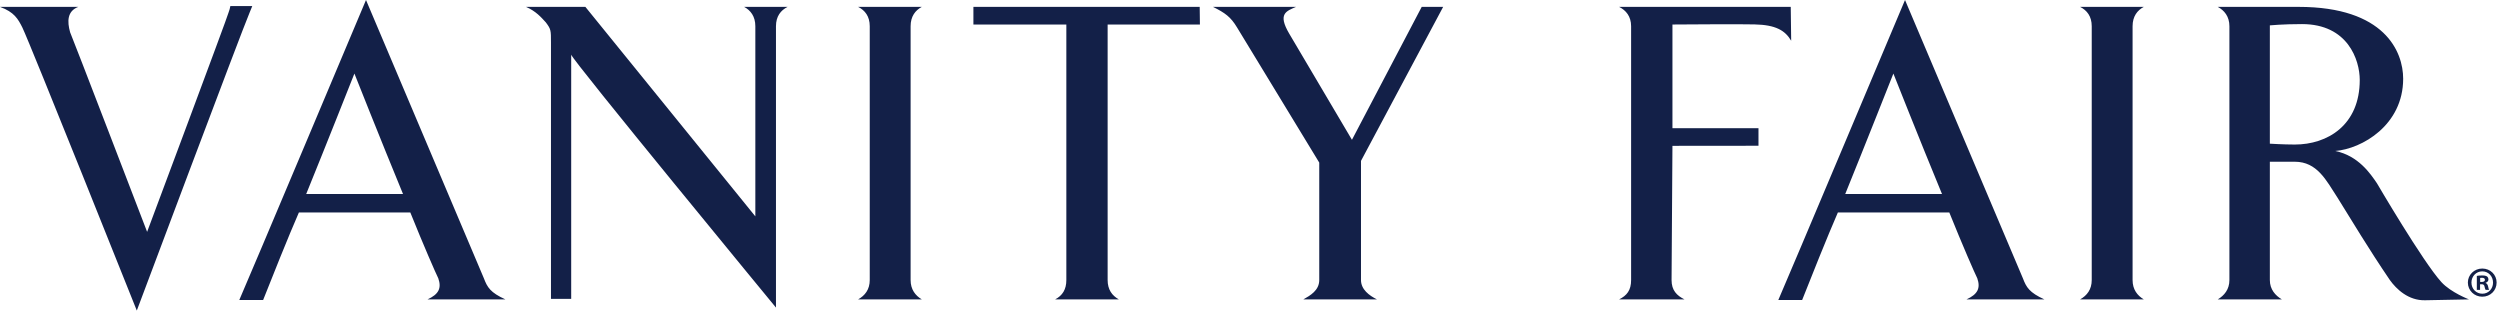 <?xml version="1.0" encoding="UTF-8"?>
<svg width="530px" height="66px" viewBox="0 0 530 66" version="1.1" xmlns="http://www.w3.org/2000/svg" xmlns:xlink="http://www.w3.org/1999/xlink">
    <!-- Generator: Sketch 55.2 (78181) - https://sketchapp.com -->
    <title>vanity_fair_logo</title>
    <desc>Created with Sketch.</desc>
    <g id="Page-1" stroke="none" stroke-width="1" fill="none" fill-rule="evenodd">
        <g id="27218-vanity_fair_survey_1.1" transform="translate(-118, -67)" fill="#132048">
            <g id="Group-24-Copy" transform="translate(118, 67)">
                <path d="M116.806,63.359 L116.806,9.028 C116.806,6.384 116.806,6.2 115.713,4.742 C114.709,3.646 113.614,2.37 111.516,1.458 L124.1,1.458 L160.132,45.87 L160.132,5.561 C160.132,3.465 159.123,2.188 157.758,1.458 L166.969,1.458 C165.51,2.188 164.505,3.465 164.505,5.561 L164.505,65.207 C164.505,65.207 121.093,12.494 121.093,11.581 L121.093,63.359 L116.806,63.359 Z M181.921,63.472 C183.381,62.65 184.385,61.375 184.385,59.369 L184.385,5.561 C184.385,3.465 183.381,2.188 181.921,1.458 L195.422,1.458 C194.052,2.188 193.05,3.465 193.05,5.561 L193.05,59.369 C193.05,61.375 194.052,62.65 195.422,63.472 L181.921,63.472 Z M288.53,34.106 L288.53,59.369 C288.53,61.374 290.269,62.65 291.909,63.472 L276.311,63.472 C277.77,62.65 279.681,61.558 279.681,59.369 L279.681,34.471 L262.262,5.834 C260.896,3.555 259.708,2.735 257.154,1.458 L274.761,1.458 C272.664,2.369 270.841,2.919 273.301,7.111 L286.613,29.639 L301.403,1.458 L305.949,1.458 L288.53,34.106 Z M440.979,63.472 C442.441,62.65 443.446,61.375 443.446,59.369 L443.446,5.561 C443.446,3.465 442.441,2.188 440.979,1.458 L454.484,1.458 C453.113,2.188 452.107,3.465 452.107,5.561 L452.107,59.369 C452.107,61.375 453.113,62.65 454.484,63.472 L440.979,63.472 Z M488.044,5.108 C483.942,5.108 481.208,5.379 481.208,5.379 L481.208,30.461 C481.208,30.461 484.121,30.642 486.492,30.642 C493.423,30.642 500.266,26.54 500.266,16.962 C500.266,12.676 497.709,5.108 488.044,5.108 Z M514.124,63.655 C510.576,63.745 508.022,61.283 506.653,59.37 C502.002,52.531 498.716,46.965 495.523,41.858 C493.152,38.212 491.232,34.287 486.492,34.287 L481.208,34.287 L481.208,59.37 C481.208,61.374 482.384,62.651 483.754,63.472 L470.164,63.472 C471.532,62.651 472.634,61.374 472.634,59.37 L472.634,5.561 C472.634,3.465 471.532,2.188 470.164,1.458 L487.31,1.458 C505.549,1.458 509.472,10.943 509.472,16.692 C509.472,26.54 500.718,31.553 495.069,32.008 C499.986,33.014 502.541,36.843 503.908,38.848 C503.908,38.848 513.669,55.538 517.593,59.824 C519.602,62.014 523.43,63.472 523.43,63.472 L514.124,63.655 Z M48.441,2.692 C48.64,2.169 48.766,1.705 48.836,1.282 L53.484,1.282 C53.327,1.673 53.153,2.125 52.907,2.692 C51.362,6.247 29.003,65.84 29.003,65.84 C29.003,65.84 6.384,9.21 4.741,5.835 C3.829,4.014 3.009,2.555 0,1.458 L16.595,1.458 C14.226,2.37 14.226,4.557 14.864,6.841 C15.047,7.111 31.189,49.155 31.189,49.155 C31.189,49.155 48.441,3.05 48.441,2.692 Z M64.915,41.127 L85.438,41.127 C80.698,29.639 75.134,15.592 75.134,15.592 C75.134,15.592 68.929,31.281 64.915,41.127 Z M55.781,63.607 L50.727,63.607 C52.279,60.142 77.592,0 77.592,0 C77.592,0 101.126,55.538 102.583,59.002 C103.314,60.919 103.948,62.015 107.144,63.472 L90.637,63.472 C93.008,62.379 93.648,61.101 92.918,59.002 C92.372,57.909 89.816,52.073 86.988,45.047 L63.363,45.047 C61.32,49.696 57.313,59.699 55.781,63.607 Z M254.336,1.458 L254.381,5.197 L234.82,5.197 L234.818,5.197 L234.818,59.37 C234.818,61.374 235.733,62.651 237.19,63.472 L223.691,63.472 C225.243,62.651 226.065,61.374 226.065,59.37 L226.065,13.485 L226.065,5.197 L206.362,5.197 L206.362,1.458 L254.336,1.458 Z M372.798,30.9 L354.558,30.918 L354.371,59.369 C354.371,61.558 355.47,62.65 357.111,63.472 L343.253,63.472 C344.885,62.65 345.795,61.558 345.795,59.369 L345.795,5.562 C345.795,3.464 344.704,2.188 343.253,1.458 L379.637,1.458 L379.73,8.64 C378.448,6.452 376.446,5.265 371.972,5.176 C369.789,5.085 354.558,5.197 354.558,5.197 L354.558,27.175 L372.798,27.181 L372.798,30.9 Z M391.189,41.127 L411.704,41.127 C406.958,29.639 401.398,15.592 401.398,15.592 C401.398,15.592 395.193,31.281 391.189,41.127 Z M382.053,63.607 L376.998,63.607 C378.544,60.142 403.863,0 403.863,0 C403.863,0 427.395,55.538 428.855,59.002 C429.586,60.919 430.222,62.015 433.41,63.472 L416.899,63.472 C419.275,62.379 419.91,61.101 419.187,59.002 C418.639,57.909 416.084,52.073 413.254,45.047 L389.628,45.047 C387.587,49.696 383.587,59.699 382.053,63.607 Z M525.792,59.771 L526.117,59.771 C526.496,59.771 526.805,59.644 526.805,59.338 C526.805,59.066 526.605,58.886 526.172,58.886 C525.991,58.886 525.864,58.903 525.792,58.921 L525.792,59.771 Z M525.773,61.453 L525.087,61.453 L525.087,58.487 C525.358,58.433 525.737,58.396 526.225,58.396 C526.787,58.396 527.04,58.487 527.257,58.614 C527.42,58.74 527.546,58.975 527.546,59.265 C527.546,59.59 527.293,59.843 526.931,59.952 L526.931,59.988 C527.221,60.096 527.383,60.314 527.474,60.711 C527.564,61.164 527.619,61.344 527.691,61.453 L526.949,61.453 C526.859,61.344 526.805,61.073 526.714,60.73 C526.66,60.404 526.479,60.259 526.099,60.259 L525.773,60.259 L525.773,61.453 Z M523.946,59.898 C523.946,61.218 524.923,62.267 526.262,62.267 C527.564,62.267 528.524,61.218 528.524,59.916 C528.524,58.596 527.564,57.529 526.244,57.529 C524.923,57.529 523.946,58.596 523.946,59.898 Z M529.282,59.898 C529.282,61.58 527.962,62.9 526.244,62.9 C524.543,62.9 523.187,61.58 523.187,59.898 C523.187,58.252 524.543,56.931 526.244,56.931 C527.962,56.931 529.282,58.252 529.282,59.898 Z" id="vanity_fair_logo"></path>
            </g>
        </g>
    </g>
</svg>
